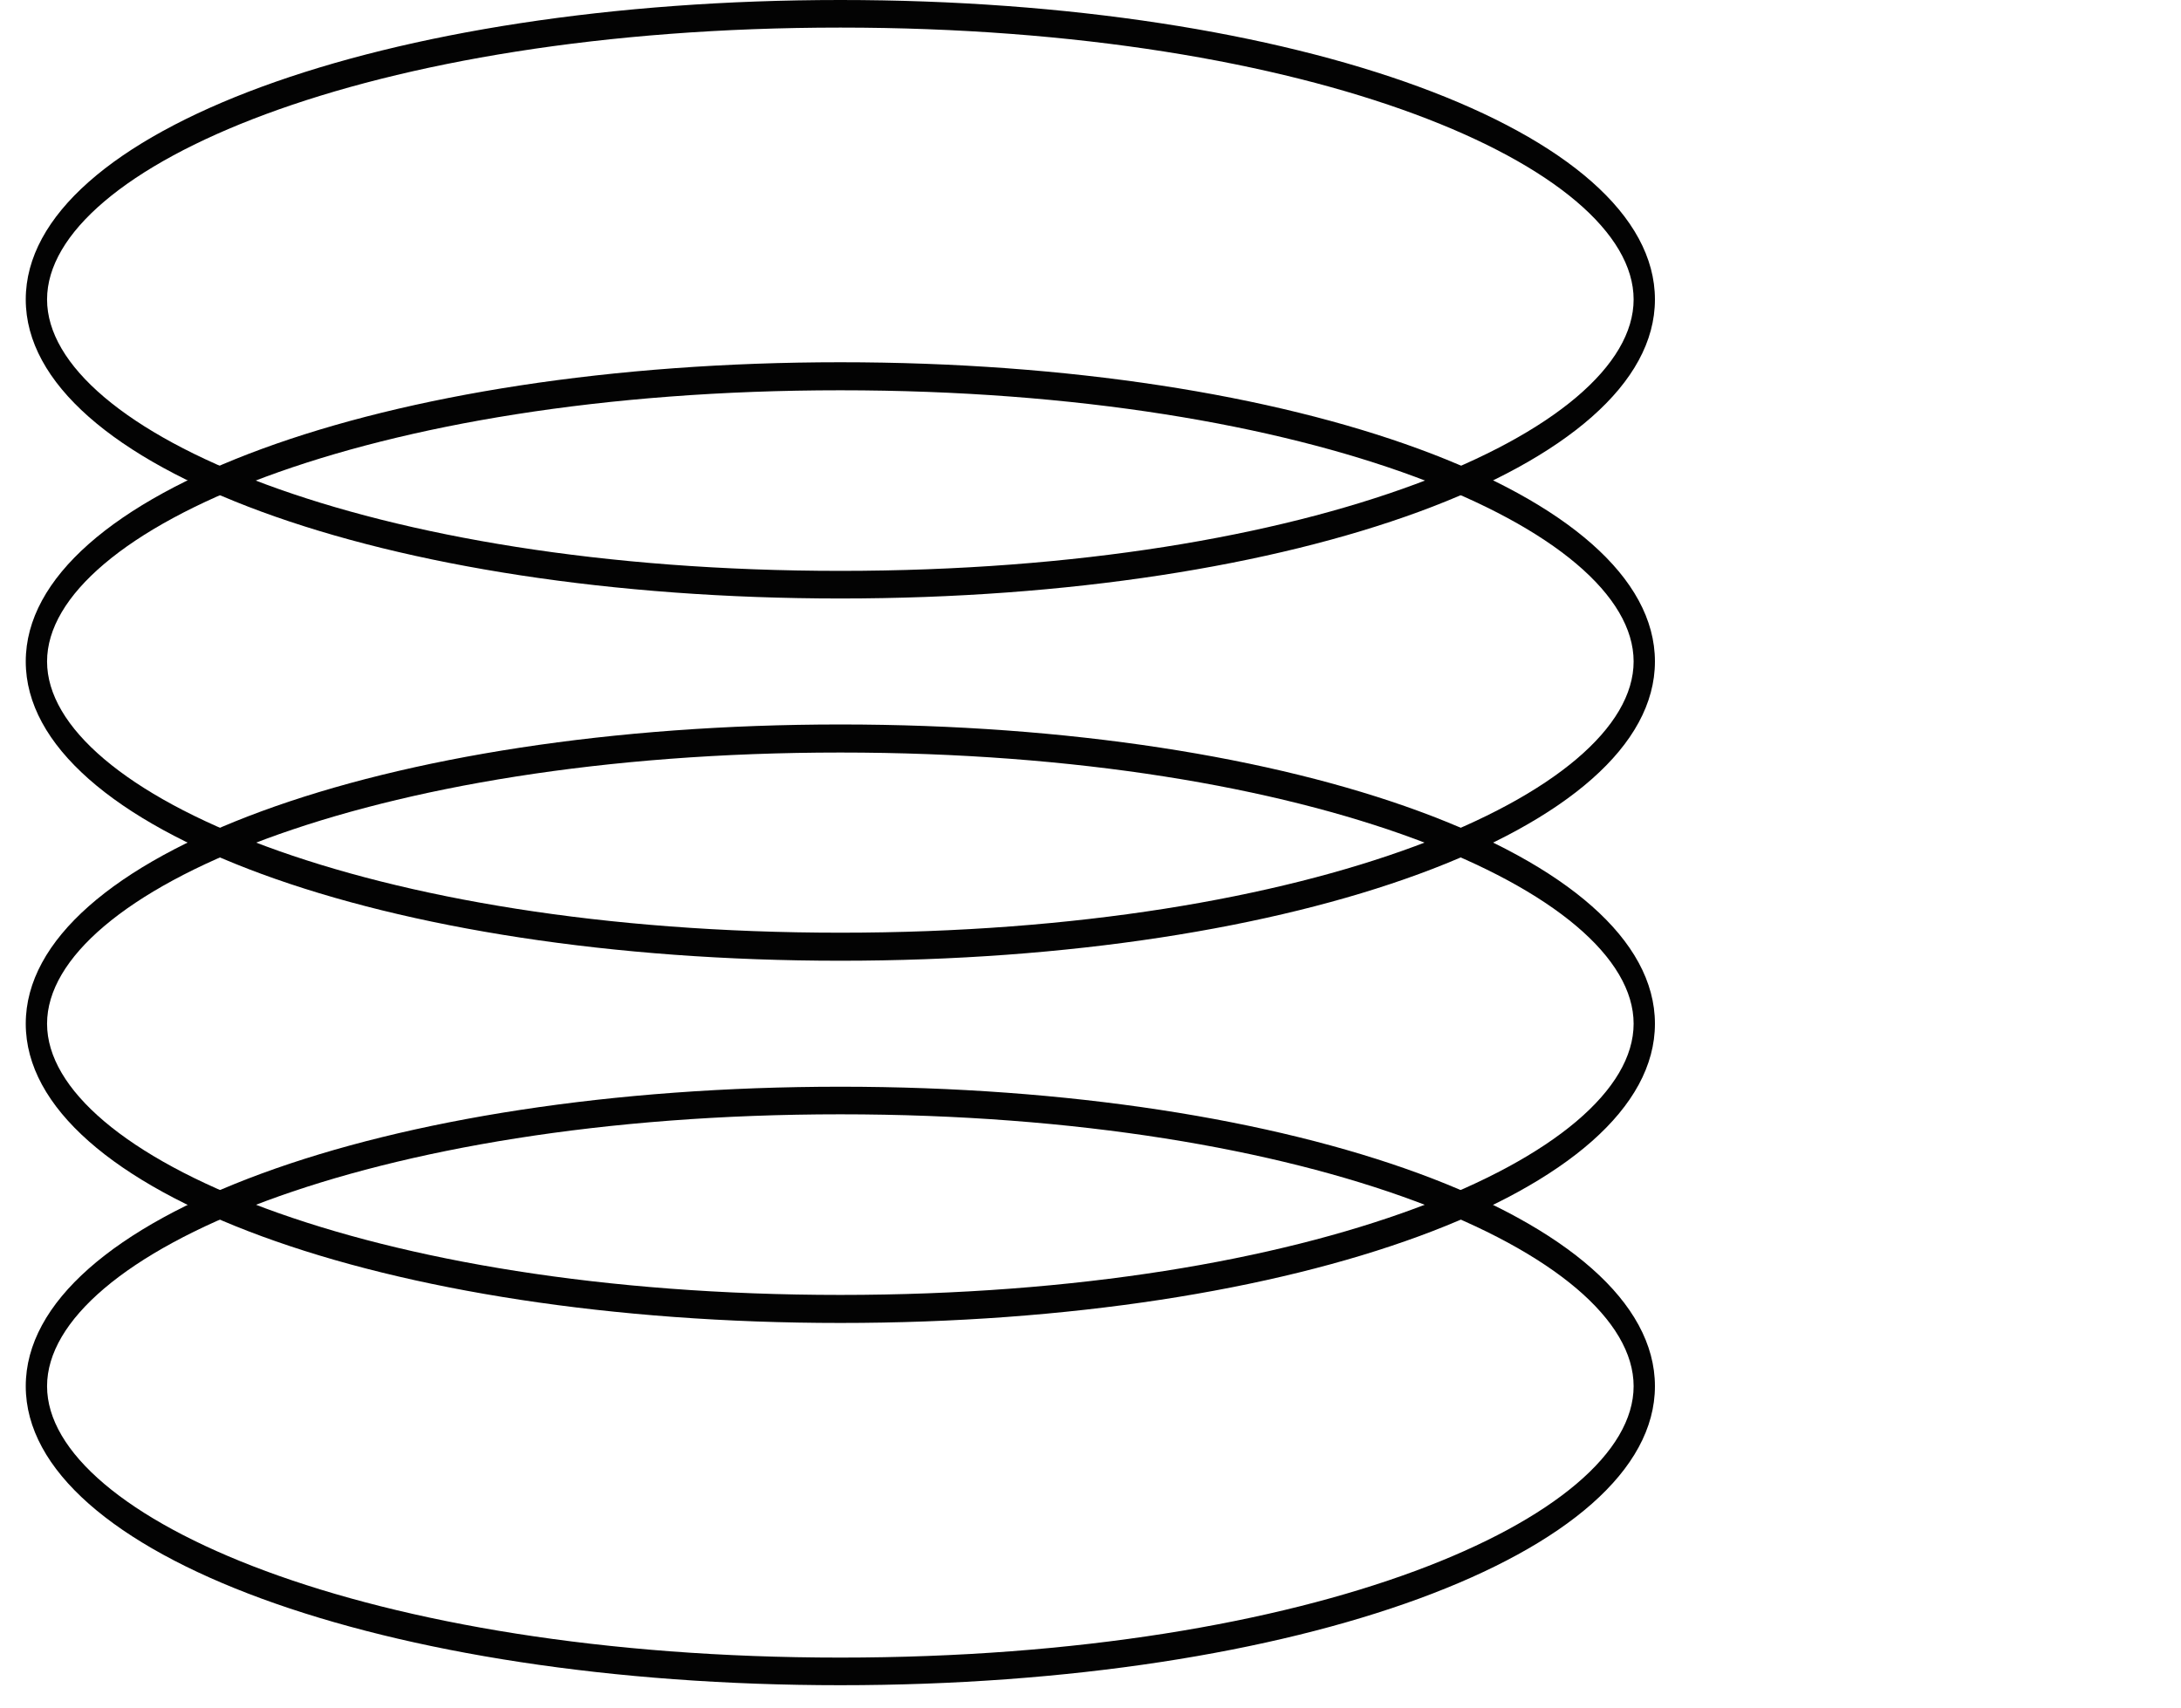 <?xml version="1.0" encoding="UTF-8"?> <svg xmlns="http://www.w3.org/2000/svg" width="83" height="65" viewBox="0 0 83 65" fill="none"><path d="M31.98 64.138C14.594 64.138 0.98 59.148 0.98 52.758C0.98 46.367 14.594 41.36 31.98 41.36C49.366 41.36 62.98 46.367 62.98 52.758C62.98 59.148 49.366 64.138 31.98 64.138ZM31.98 42.41C13.918 42.41 1.791 47.768 1.791 52.758C1.791 57.747 13.918 63.087 31.98 63.087C50.042 63.087 62.169 57.747 62.169 52.758C62.169 47.768 50.042 42.41 31.98 42.41Z" fill="#030303"></path><path d="M31.98 50.351C14.594 50.351 0.98 45.348 0.98 38.962C0.98 32.577 14.594 27.573 31.98 27.573C49.366 27.573 62.98 32.577 62.98 38.962C62.98 45.348 49.366 50.351 31.98 50.351ZM31.98 28.641C13.918 28.641 1.791 33.977 1.791 38.962C1.791 43.948 13.918 49.284 31.98 49.284C50.042 49.284 62.169 43.948 62.169 38.962C62.169 33.977 50.042 28.641 31.98 28.641Z" fill="#030303"></path><path d="M31.98 36.565C14.594 36.565 0.98 31.561 0.98 25.176C0.98 18.79 14.594 13.787 31.98 13.787C49.366 13.787 62.98 18.79 62.98 25.176C62.98 31.561 49.366 36.565 31.98 36.565ZM31.98 14.854C13.918 14.854 1.791 20.19 1.791 25.176C1.791 30.162 13.918 35.498 31.98 35.498C50.042 35.498 62.169 30.162 62.169 25.176C62.169 20.19 50.042 14.854 31.98 14.854Z" fill="#030303"></path><path d="M31.98 22.778C14.594 22.778 0.98 17.771 0.98 11.398C0.98 5.007 14.594 0 31.98 0C49.366 0 62.98 5.007 62.98 11.398C62.98 17.771 49.366 22.778 31.98 22.778ZM31.98 1.05C13.918 1.05 1.791 6.39 1.791 11.398C1.791 16.387 13.918 21.727 31.98 21.727C50.042 21.727 62.169 16.387 62.169 11.398C62.169 6.39 50.042 1.05 31.98 1.05Z" fill="#030303"></path></svg> 